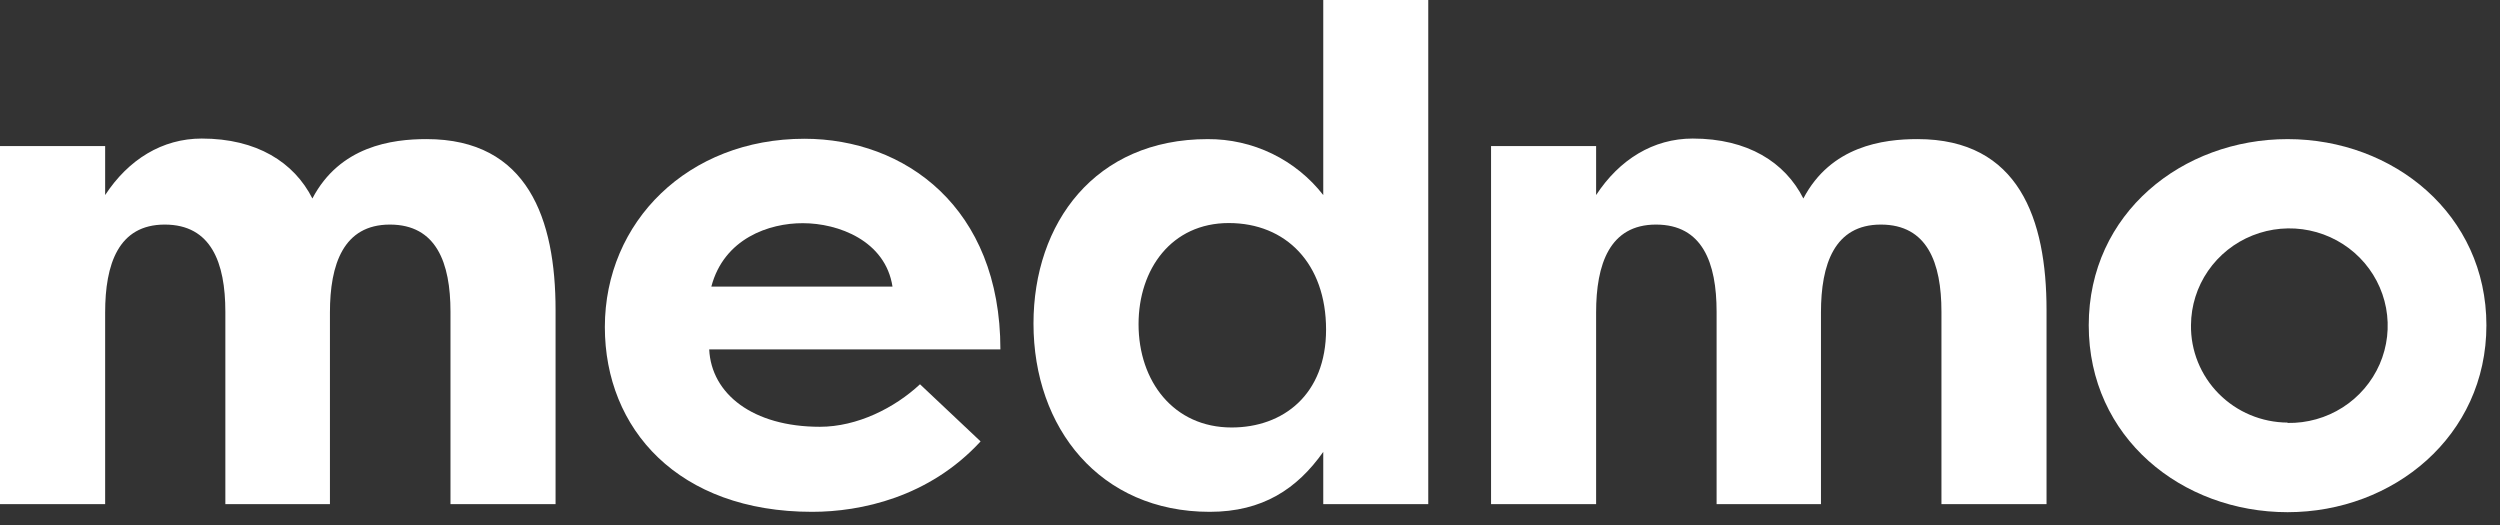 <svg width="119" height="25" viewBox="0 0 119 25" fill="none" xmlns="http://www.w3.org/2000/svg">
<rect x="0" y="0" width="119" height="25" fill="#333333" stroke="none"/>
<path d="M15.705 14.871V23.996H10.727V14.838C10.727 12.507 10.053 10.69 7.842 10.69C5.631 10.69 5.005 12.581 5.005 14.871V23.996H0V6.954H5.005V9.285C6.112 7.593 7.724 6.595 9.602 6.595C12.221 6.595 13.998 7.723 14.87 9.448C16.176 6.954 18.66 6.621 20.302 6.621C25.135 6.621 26.445 10.44 26.445 14.755V23.996H21.443V14.838C21.443 12.507 20.77 10.69 18.559 10.69C16.347 10.69 15.705 12.581 15.705 14.871Z" fill="white"/>
<path d="M46.676 21.011C44.226 23.674 40.971 24.363 38.656 24.363C32.281 24.363 28.791 20.415 28.791 15.568C28.791 10.557 32.749 6.605 38.289 6.605C43.055 6.605 47.619 9.858 47.619 16.63H33.758C33.859 18.754 35.839 20.315 39.026 20.315C40.803 20.315 42.584 19.419 43.792 18.291L46.676 21.011ZM33.859 13.643H42.483C42.146 11.453 39.898 10.624 38.221 10.624C36.609 10.617 34.462 11.353 33.859 13.643Z" fill="white"/>
<path d="M67.985 0V23.997H62.987V21.51C61.745 23.268 60.102 24.363 57.585 24.363C52.351 24.363 49.194 20.368 49.194 15.401C49.194 10.617 52.125 6.622 57.484 6.622C58.546 6.616 59.596 6.853 60.551 7.315C61.505 7.777 62.339 8.452 62.987 9.285V0H67.985ZM58.625 20.348C61.075 20.348 63.121 18.787 63.121 15.687C63.121 12.548 61.213 10.617 58.49 10.617C55.767 10.617 54.195 12.807 54.195 15.431C54.195 18.157 55.871 20.348 58.625 20.348Z" fill="white"/>
<path d="M86.678 14.871V23.996H81.71V14.838C81.71 12.507 81.037 10.69 78.826 10.69C76.615 10.69 75.975 12.581 75.975 14.871V23.996H70.974V6.954H75.975V9.285C77.082 7.593 78.695 6.595 80.573 6.595C83.191 6.595 84.968 7.723 85.84 9.448C87.146 6.954 89.63 6.621 91.272 6.621C96.106 6.621 97.415 10.44 97.415 14.755V23.996H92.413V14.838C92.413 12.507 91.74 10.69 89.529 10.69C87.318 10.69 86.678 12.581 86.678 14.871Z" fill="white"/>
<path d="M108.889 6.622C113.937 6.622 118.353 10.208 118.353 15.484C118.353 20.761 113.924 24.38 108.889 24.38C103.854 24.38 99.424 20.828 99.424 15.484C99.424 10.141 103.891 6.622 108.889 6.622ZM108.889 20.132C109.817 20.148 110.729 19.892 111.509 19.394C112.289 18.897 112.902 18.181 113.271 17.338C113.639 16.495 113.745 15.563 113.577 14.661C113.408 13.758 112.972 12.925 112.324 12.268C111.676 11.611 110.844 11.159 109.936 10.97C109.028 10.781 108.083 10.864 107.222 11.207C106.361 11.55 105.623 12.139 105.101 12.898C104.579 13.657 104.297 14.553 104.291 15.471C104.282 16.075 104.394 16.675 104.621 17.236C104.848 17.797 105.185 18.309 105.612 18.74C106.039 19.172 106.549 19.516 107.111 19.752C107.674 19.988 108.278 20.111 108.889 20.115V20.132Z" fill="white"/>
</svg>
